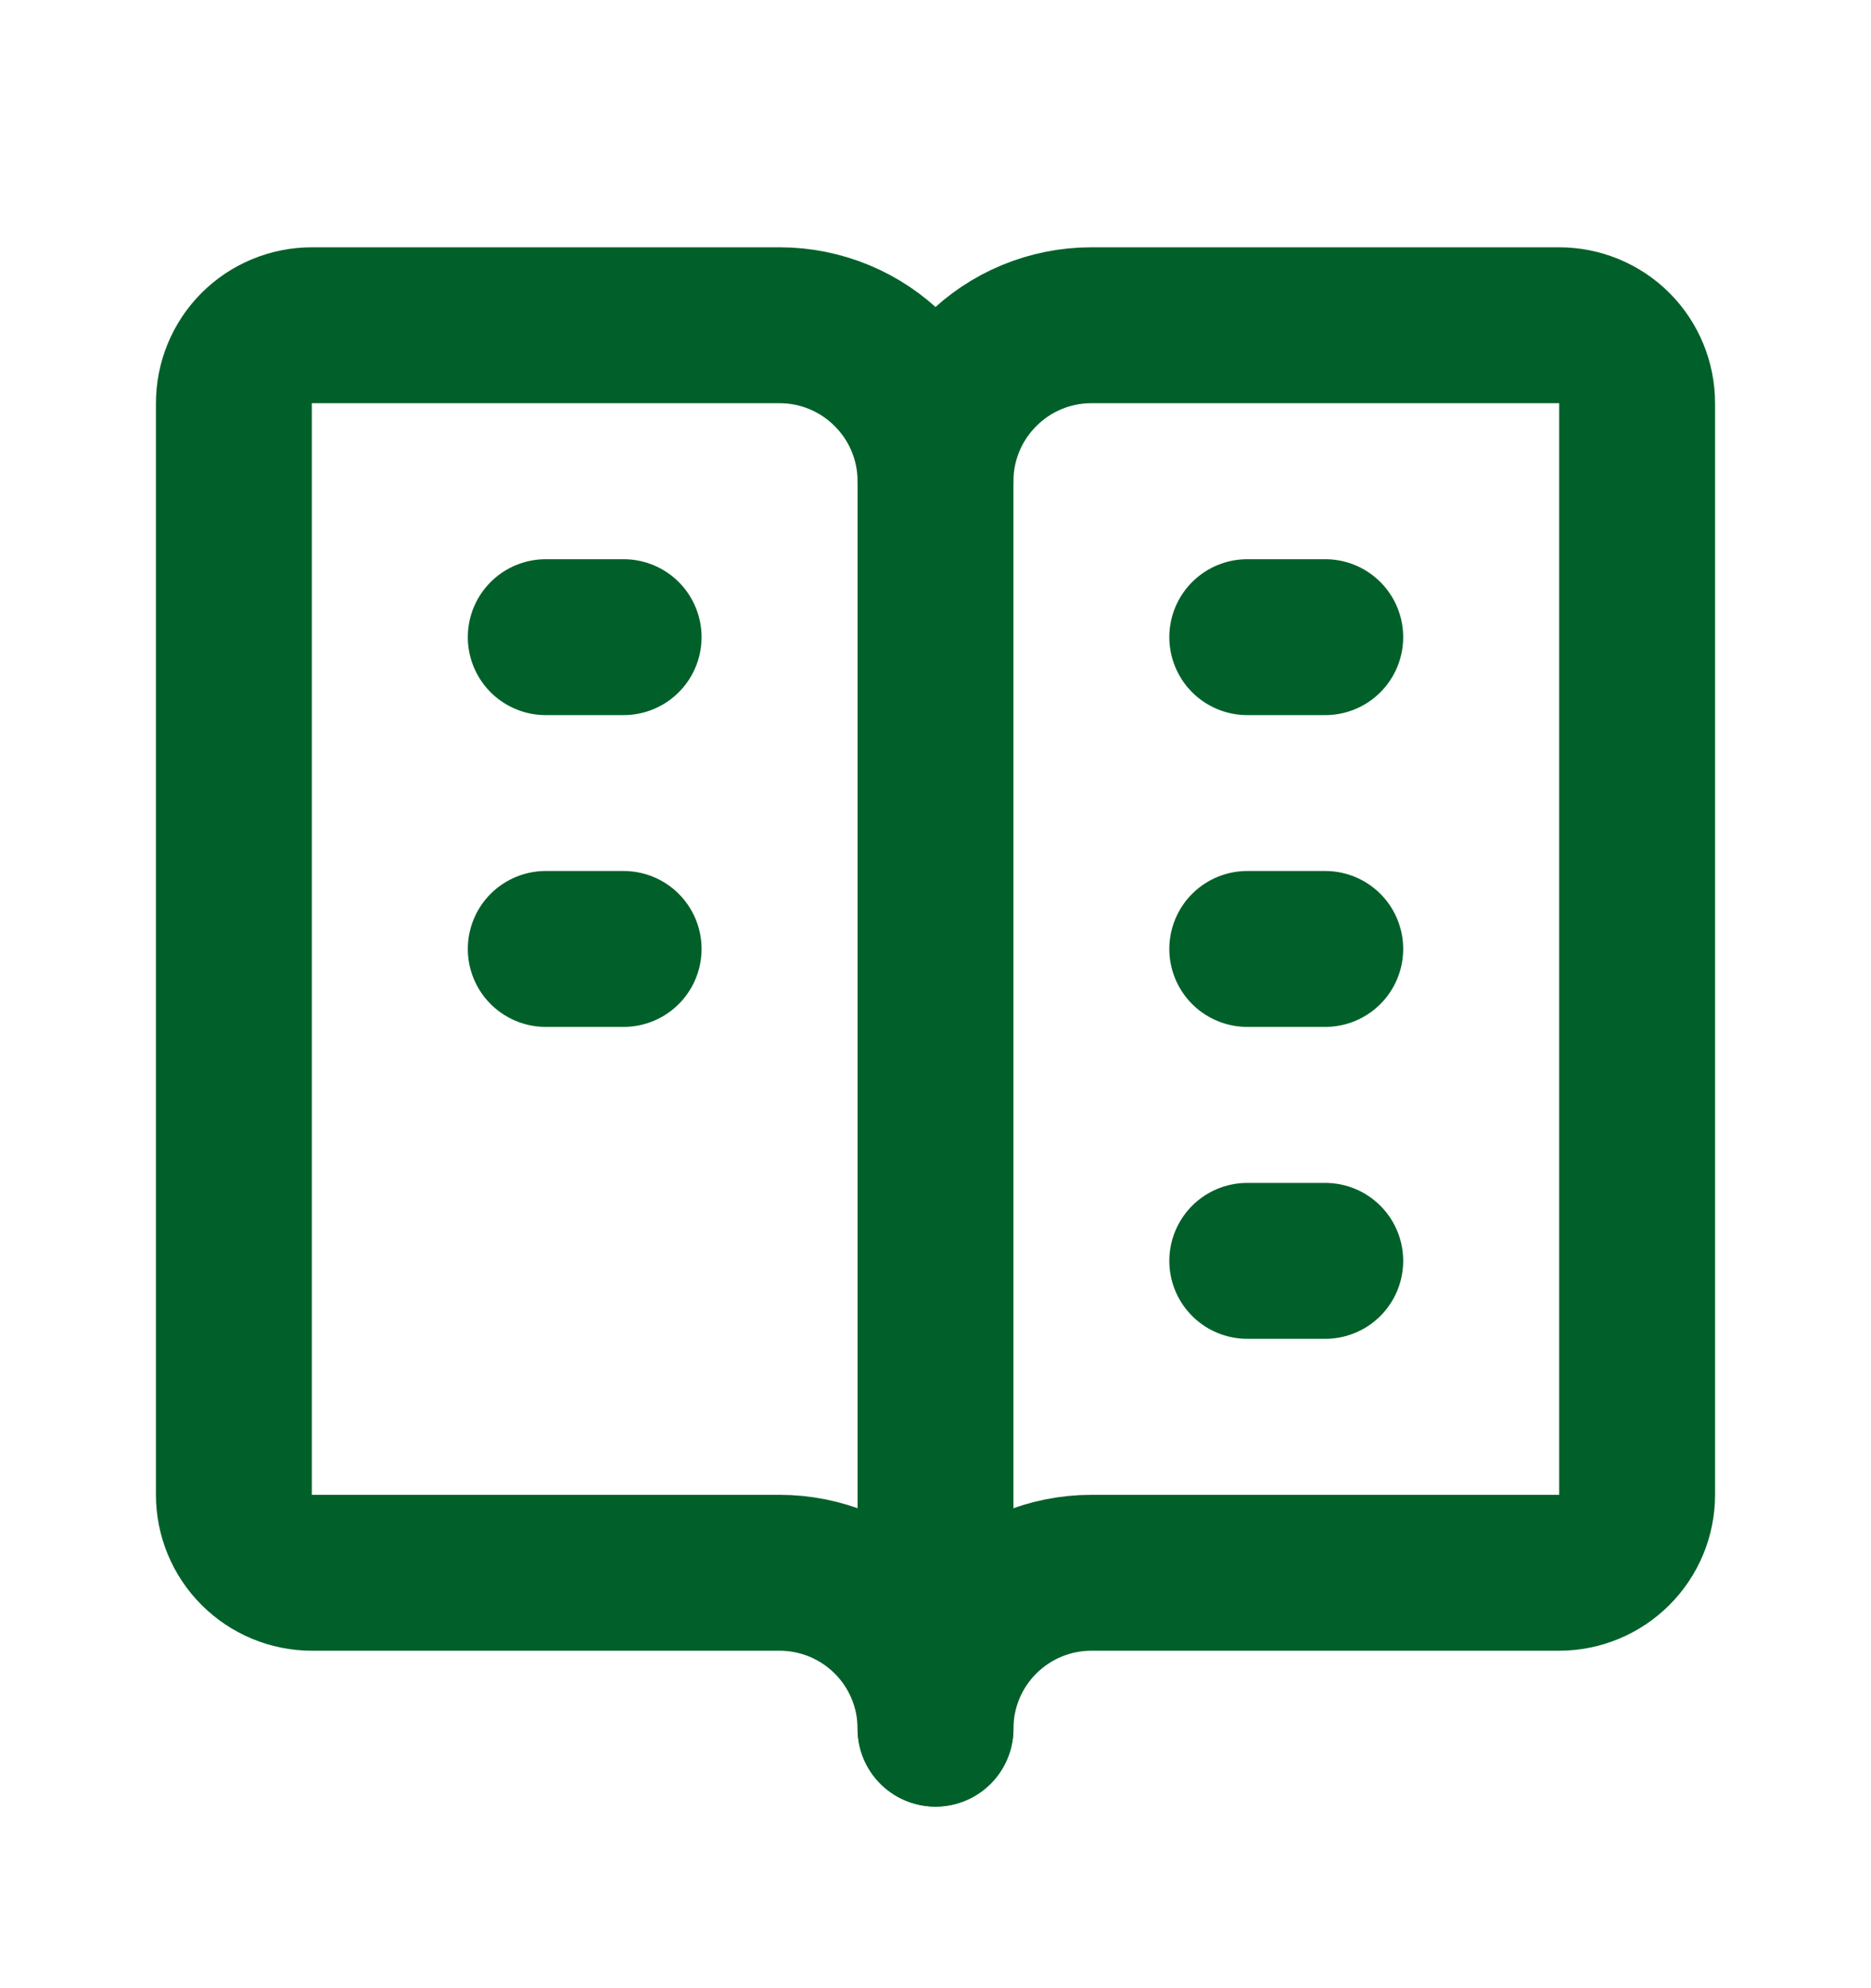 <svg width="16" height="17" viewBox="0 0 16 17" fill="none" xmlns="http://www.w3.org/2000/svg">
<g id="tabler-icon-vocabulary">
<path id="Vector" d="M6.667 13.448H2.667C2.49 13.448 2.32 13.377 2.195 13.252C2.07 13.127 2 12.958 2 12.781V3.448C2 3.271 2.07 3.101 2.195 2.976C2.32 2.851 2.49 2.781 2.667 2.781H6.667C7.02 2.781 7.359 2.921 7.609 3.172C7.86 3.422 8 3.761 8 4.114C8 3.761 8.14 3.422 8.391 3.172C8.641 2.921 8.98 2.781 9.333 2.781H13.333C13.51 2.781 13.68 2.851 13.805 2.976C13.93 3.101 14 3.271 14 3.448V12.781C14 12.958 13.93 13.127 13.805 13.252C13.68 13.377 13.51 13.448 13.333 13.448H9.333C8.98 13.448 8.641 13.588 8.391 13.838C8.14 14.088 8 14.427 8 14.781C8 14.427 7.86 14.088 7.609 13.838C7.359 13.588 7.02 13.448 6.667 13.448Z" stroke="#01602A" stroke-width="1.333" stroke-linecap="round" stroke-linejoin="round"/>
<path id="Vector_2" d="M8 4.114V14.781" stroke="#01602A" stroke-width="1.333" stroke-linecap="round" stroke-linejoin="round"/>
<path id="Vector_3" d="M4.667 5.448H5.333" stroke="#01602A" stroke-width="1.333" stroke-linecap="round" stroke-linejoin="round"/>
<path id="Vector_4" d="M4.667 8.114H5.333" stroke="#01602A" stroke-width="1.333" stroke-linecap="round" stroke-linejoin="round"/>
<path id="Vector_5" d="M10.666 5.448H11.333" stroke="#01602A" stroke-width="1.333" stroke-linecap="round" stroke-linejoin="round"/>
<path id="Vector_6" d="M10.666 8.114H11.333" stroke="#01602A" stroke-width="1.333" stroke-linecap="round" stroke-linejoin="round"/>
<path id="Vector_7" d="M10.666 10.781H11.333" stroke="#01602A" stroke-width="1.333" stroke-linecap="round" stroke-linejoin="round"/>
</g>
</svg>
